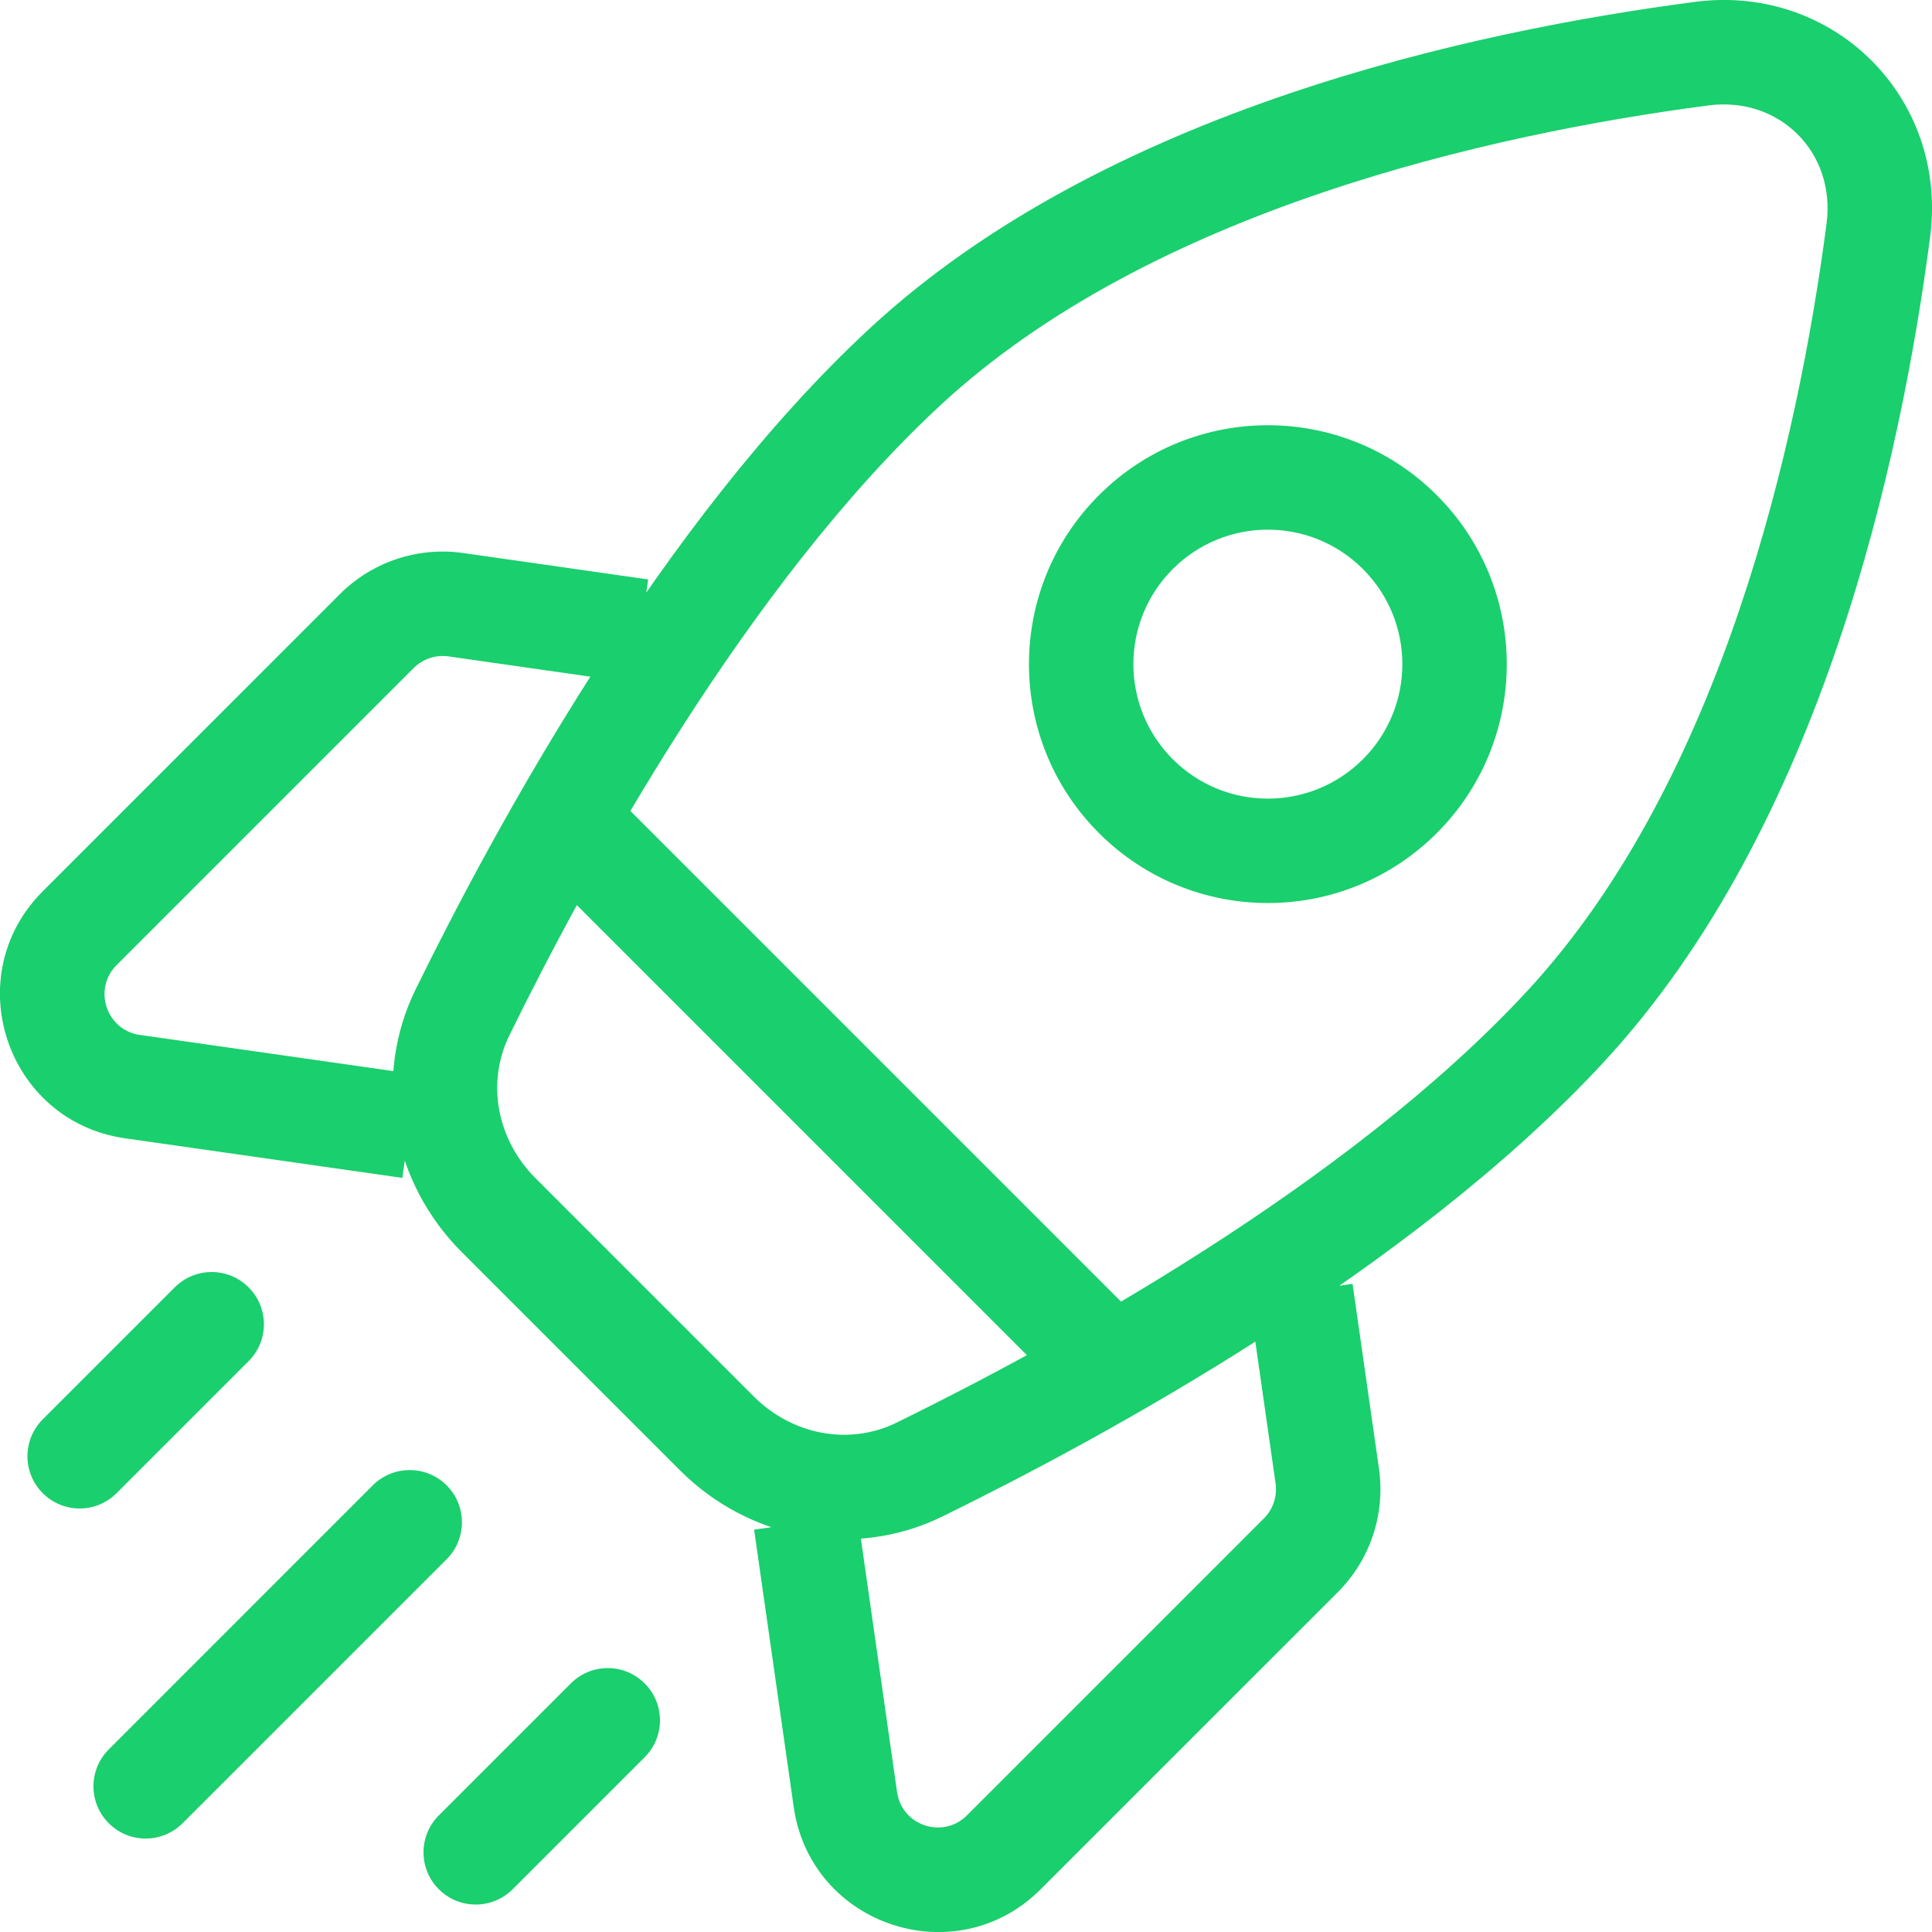 <svg xmlns="http://www.w3.org/2000/svg" width="37" height="37" viewBox="0 0 37 37" fill="none"><path d="M29.97 19.672L29.236 18.992L29.97 19.672ZM17.328 7.03L18.008 7.763L17.328 7.03ZM35.972 4.41L34.981 4.281L35.972 4.41ZM32.59 1.028L32.719 2.019L32.59 1.028ZM8.857 19.389L9.755 19.829L8.857 19.389ZM17.611 28.143L17.171 27.245L17.611 28.143ZM11.714 15.172C11.324 14.782 10.691 14.782 10.3 15.172C9.909 15.563 9.909 16.196 10.3 16.587L11.714 15.172ZM20.413 26.7C20.804 27.091 21.437 27.091 21.828 26.7C22.218 26.31 22.218 25.676 21.828 25.286L20.413 26.7ZM8.554 29.861C8.944 29.47 8.944 28.837 8.554 28.446C8.163 28.056 7.53 28.056 7.139 28.446L8.554 29.861ZM2.083 33.503C1.692 33.894 1.692 34.527 2.083 34.917C2.473 35.308 3.106 35.308 3.497 34.917L2.083 33.503ZM4.761 26.068C5.152 25.677 5.152 25.044 4.761 24.654C4.371 24.263 3.737 24.263 3.347 24.654L4.761 26.068ZM0.819 27.182C0.428 27.573 0.428 28.206 0.819 28.596C1.209 28.987 1.842 28.987 2.233 28.596L0.819 27.182ZM12.346 33.653C12.737 33.263 12.737 32.629 12.346 32.239C11.956 31.848 11.323 31.848 10.932 32.239L12.346 33.653ZM8.404 34.767C8.013 35.158 8.013 35.791 8.404 36.181C8.794 36.572 9.427 36.572 9.818 36.181L8.404 34.767ZM24.913 29.785L24.206 29.078L24.913 29.785ZM19.224 35.474L19.931 36.181L19.224 35.474ZM16.19 34.463L17.18 34.322L16.19 34.463ZM25.419 28.268L24.429 28.41L25.419 28.268ZM7.214 12.087L7.922 12.794L7.214 12.087ZM1.526 17.776L0.819 17.069H0.819L1.526 17.776ZM2.537 20.81L2.678 19.82H2.678L2.537 20.81ZM8.731 11.581L8.59 12.571H8.59L8.731 11.581ZM14.437 26.745L10.255 22.563L8.841 23.977L13.023 28.159L14.437 26.745ZM29.236 18.992C25.805 22.692 20.258 25.732 17.171 27.245L18.051 29.041C21.159 27.517 27.001 24.344 30.703 20.352L29.236 18.992ZM9.755 19.829C11.268 16.742 14.308 11.195 18.008 7.763L16.648 6.297C12.656 9.999 9.483 15.841 7.959 18.949L9.755 19.829ZM34.981 4.281C34.436 8.442 32.984 14.952 29.236 18.992L30.703 20.352C34.908 15.819 36.413 8.749 36.964 4.54L34.981 4.281ZM18.008 7.763C22.048 4.016 28.558 2.564 32.719 2.019L32.46 0.036C28.251 0.587 21.181 2.092 16.648 6.297L18.008 7.763ZM36.964 4.54C37.312 1.877 35.123 -0.312 32.46 0.036L32.719 2.019C34.08 1.841 35.159 2.92 34.981 4.281L36.964 4.54ZM10.255 22.563C9.51 21.817 9.314 20.728 9.755 19.829L7.959 18.949C7.119 20.663 7.529 22.665 8.841 23.977L10.255 22.563ZM13.023 28.159C14.335 29.471 16.337 29.881 18.051 29.041L17.171 27.245C16.272 27.686 15.183 27.49 14.437 26.745L13.023 28.159ZM10.3 16.587L20.413 26.7L21.828 25.286L11.714 15.172L10.3 16.587ZM7.139 28.446L2.083 33.503L3.497 34.917L8.554 29.861L7.139 28.446ZM3.347 24.654L0.819 27.182L2.233 28.596L4.761 26.068L3.347 24.654ZM10.932 32.239L8.404 34.767L9.818 36.181L12.346 33.653L10.932 32.239ZM21.046 9.484C19.259 11.271 19.259 14.168 21.046 15.954L22.46 14.54C21.454 13.534 21.454 11.904 22.46 10.898L21.046 9.484ZM21.046 15.954C22.832 17.741 25.73 17.741 27.517 15.954L26.102 14.54C25.096 15.546 23.466 15.546 22.46 14.54L21.046 15.954ZM27.517 15.954C29.303 14.168 29.303 11.271 27.517 9.484L26.102 10.898C27.108 11.904 27.108 13.534 26.102 14.54L27.517 15.954ZM27.517 9.484C25.73 7.697 22.832 7.697 21.046 9.484L22.46 10.898C23.466 9.892 25.096 9.892 26.102 10.898L27.517 9.484ZM24.206 29.078L18.517 34.767L19.931 36.181L25.62 30.493L24.206 29.078ZM17.18 34.322L16.422 29.012L14.442 29.295L15.2 34.604L17.18 34.322ZM23.923 24.87L24.429 28.41L26.409 28.127L25.903 24.587L23.923 24.87ZM18.517 34.767C18.058 35.226 17.272 34.964 17.18 34.322L15.2 34.604C15.525 36.879 18.307 37.806 19.931 36.181L18.517 34.767ZM25.62 30.493C26.241 29.872 26.533 28.996 26.409 28.127L24.429 28.41C24.464 28.655 24.381 28.903 24.206 29.078L25.62 30.493ZM6.507 11.38L0.819 17.069L2.233 18.483L7.922 12.794L6.507 11.38ZM2.396 21.8L7.705 22.558L7.988 20.578L2.678 19.82L2.396 21.8ZM12.413 11.097L8.873 10.591L8.59 12.571L12.13 13.077L12.413 11.097ZM0.819 17.069C-0.806 18.693 0.121 21.475 2.396 21.8L2.678 19.82C2.036 19.728 1.774 18.942 2.233 18.483L0.819 17.069ZM7.922 12.794C8.097 12.619 8.345 12.536 8.59 12.571L8.873 10.591C8.004 10.467 7.128 10.759 6.507 11.38L7.922 12.794Z" fill="#1ACF6D"></path></svg>